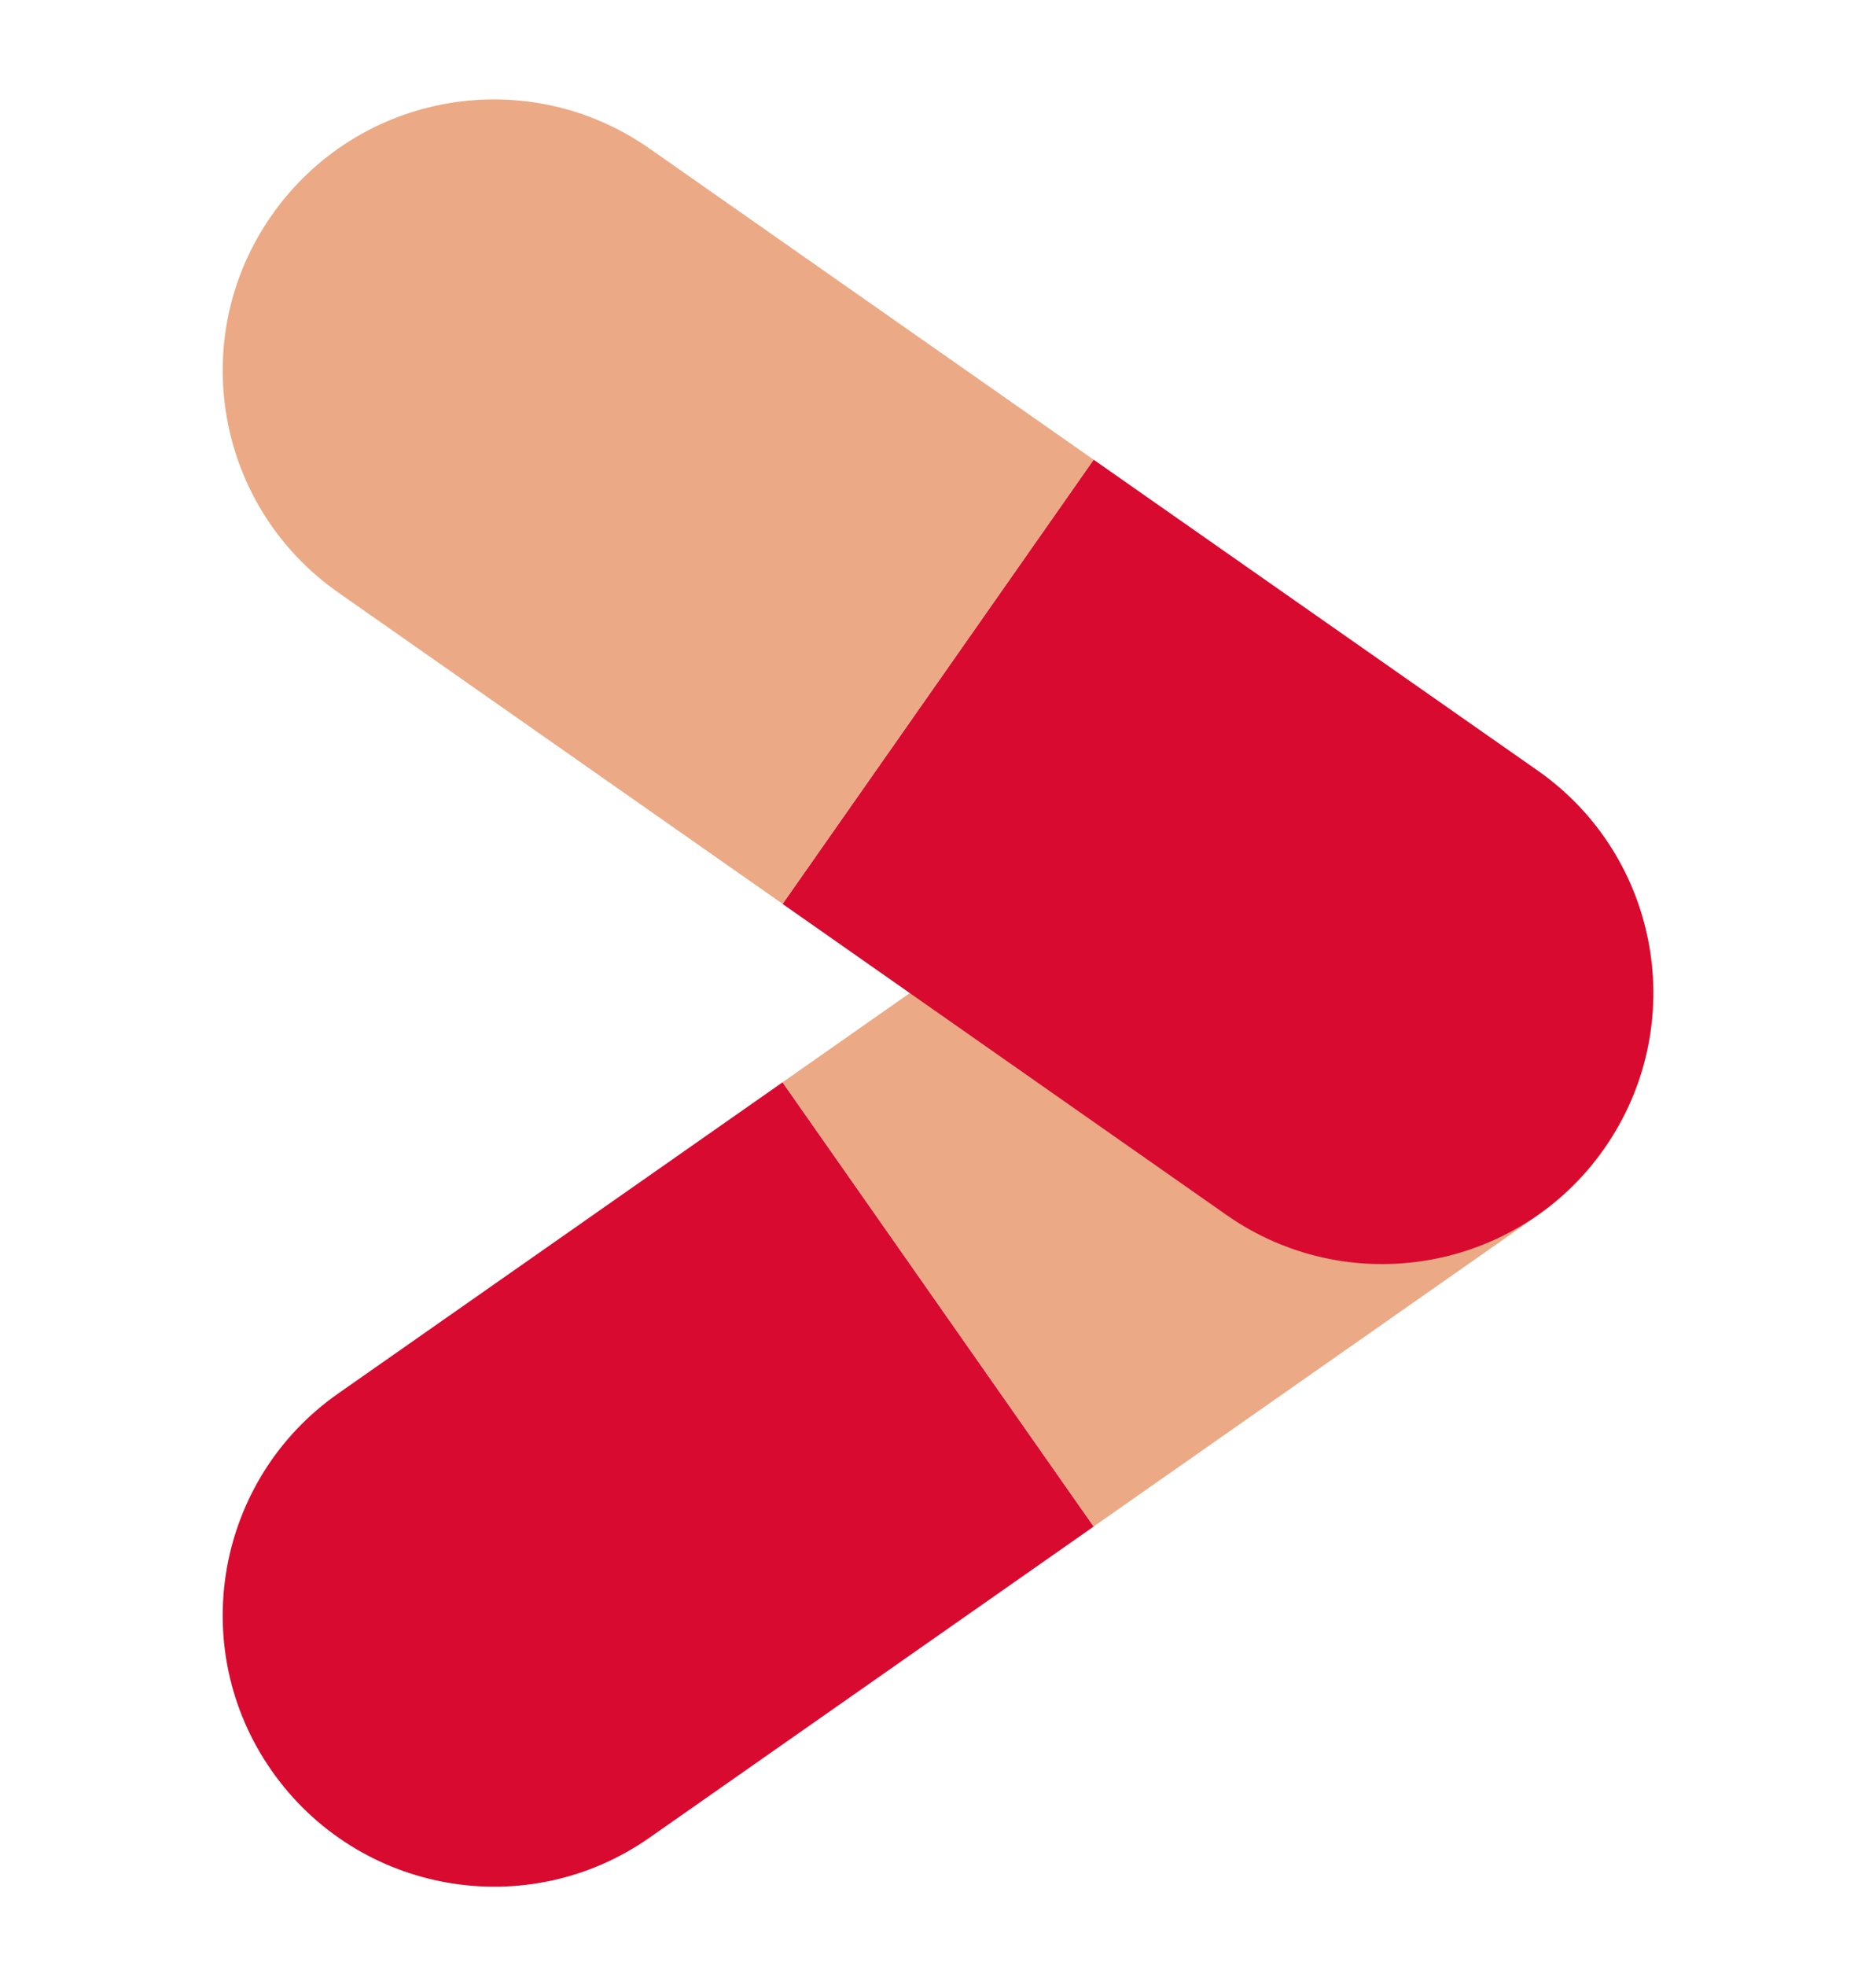 <?xml version="1.0" encoding="utf-8"?>
<!-- Generator: Adobe Illustrator 16.2.1, SVG Export Plug-In . SVG Version: 6.00 Build 0)  -->
<!DOCTYPE svg PUBLIC "-//W3C//DTD SVG 1.1//EN" "http://www.w3.org/Graphics/SVG/1.1/DTD/svg11.dtd">
<svg version="1.1" id="レイヤー_1" xmlns="http://www.w3.org/2000/svg" xmlns:xlink="http://www.w3.org/1999/xlink" x="0px"
	 y="0px" width="21px" height="22px" viewBox="0 0 21 22" enable-background="new 0 0 21 22" xml:space="preserve">
<g>
	<g>
		<g>
			<path fill="#D80A30" d="M3.789,15.591c-1.375,0.96-1.709,2.854-0.746,4.226c0.963,1.373,2.854,1.708,4.227,0.747l4.973-3.482
				L8.76,12.111L3.789,15.591z"/>
			<path fill="#ECA985" d="M12.242,17.082l4.971-3.481c1.373-0.96,1.707-2.853,0.744-4.227C16.998,8,15.104,7.666,13.73,8.628
				L8.76,12.111L12.242,17.082z"/>
		</g>
		<g>
			<path fill="#D80A30" d="M13.73,13.596c1.373,0.961,3.268,0.628,4.227-0.744c0.963-1.375,0.629-3.267-0.744-4.229l-4.971-3.479
				L8.76,10.115L13.73,13.596z"/>
			<path fill="#ECA985" d="M12.242,5.144L7.27,1.662C5.896,0.7,4.006,1.034,3.043,2.407C2.08,3.779,2.414,5.671,3.789,6.632
				l4.971,3.482L12.242,5.144z"/>
		</g>
	</g>
</g>
</svg>
